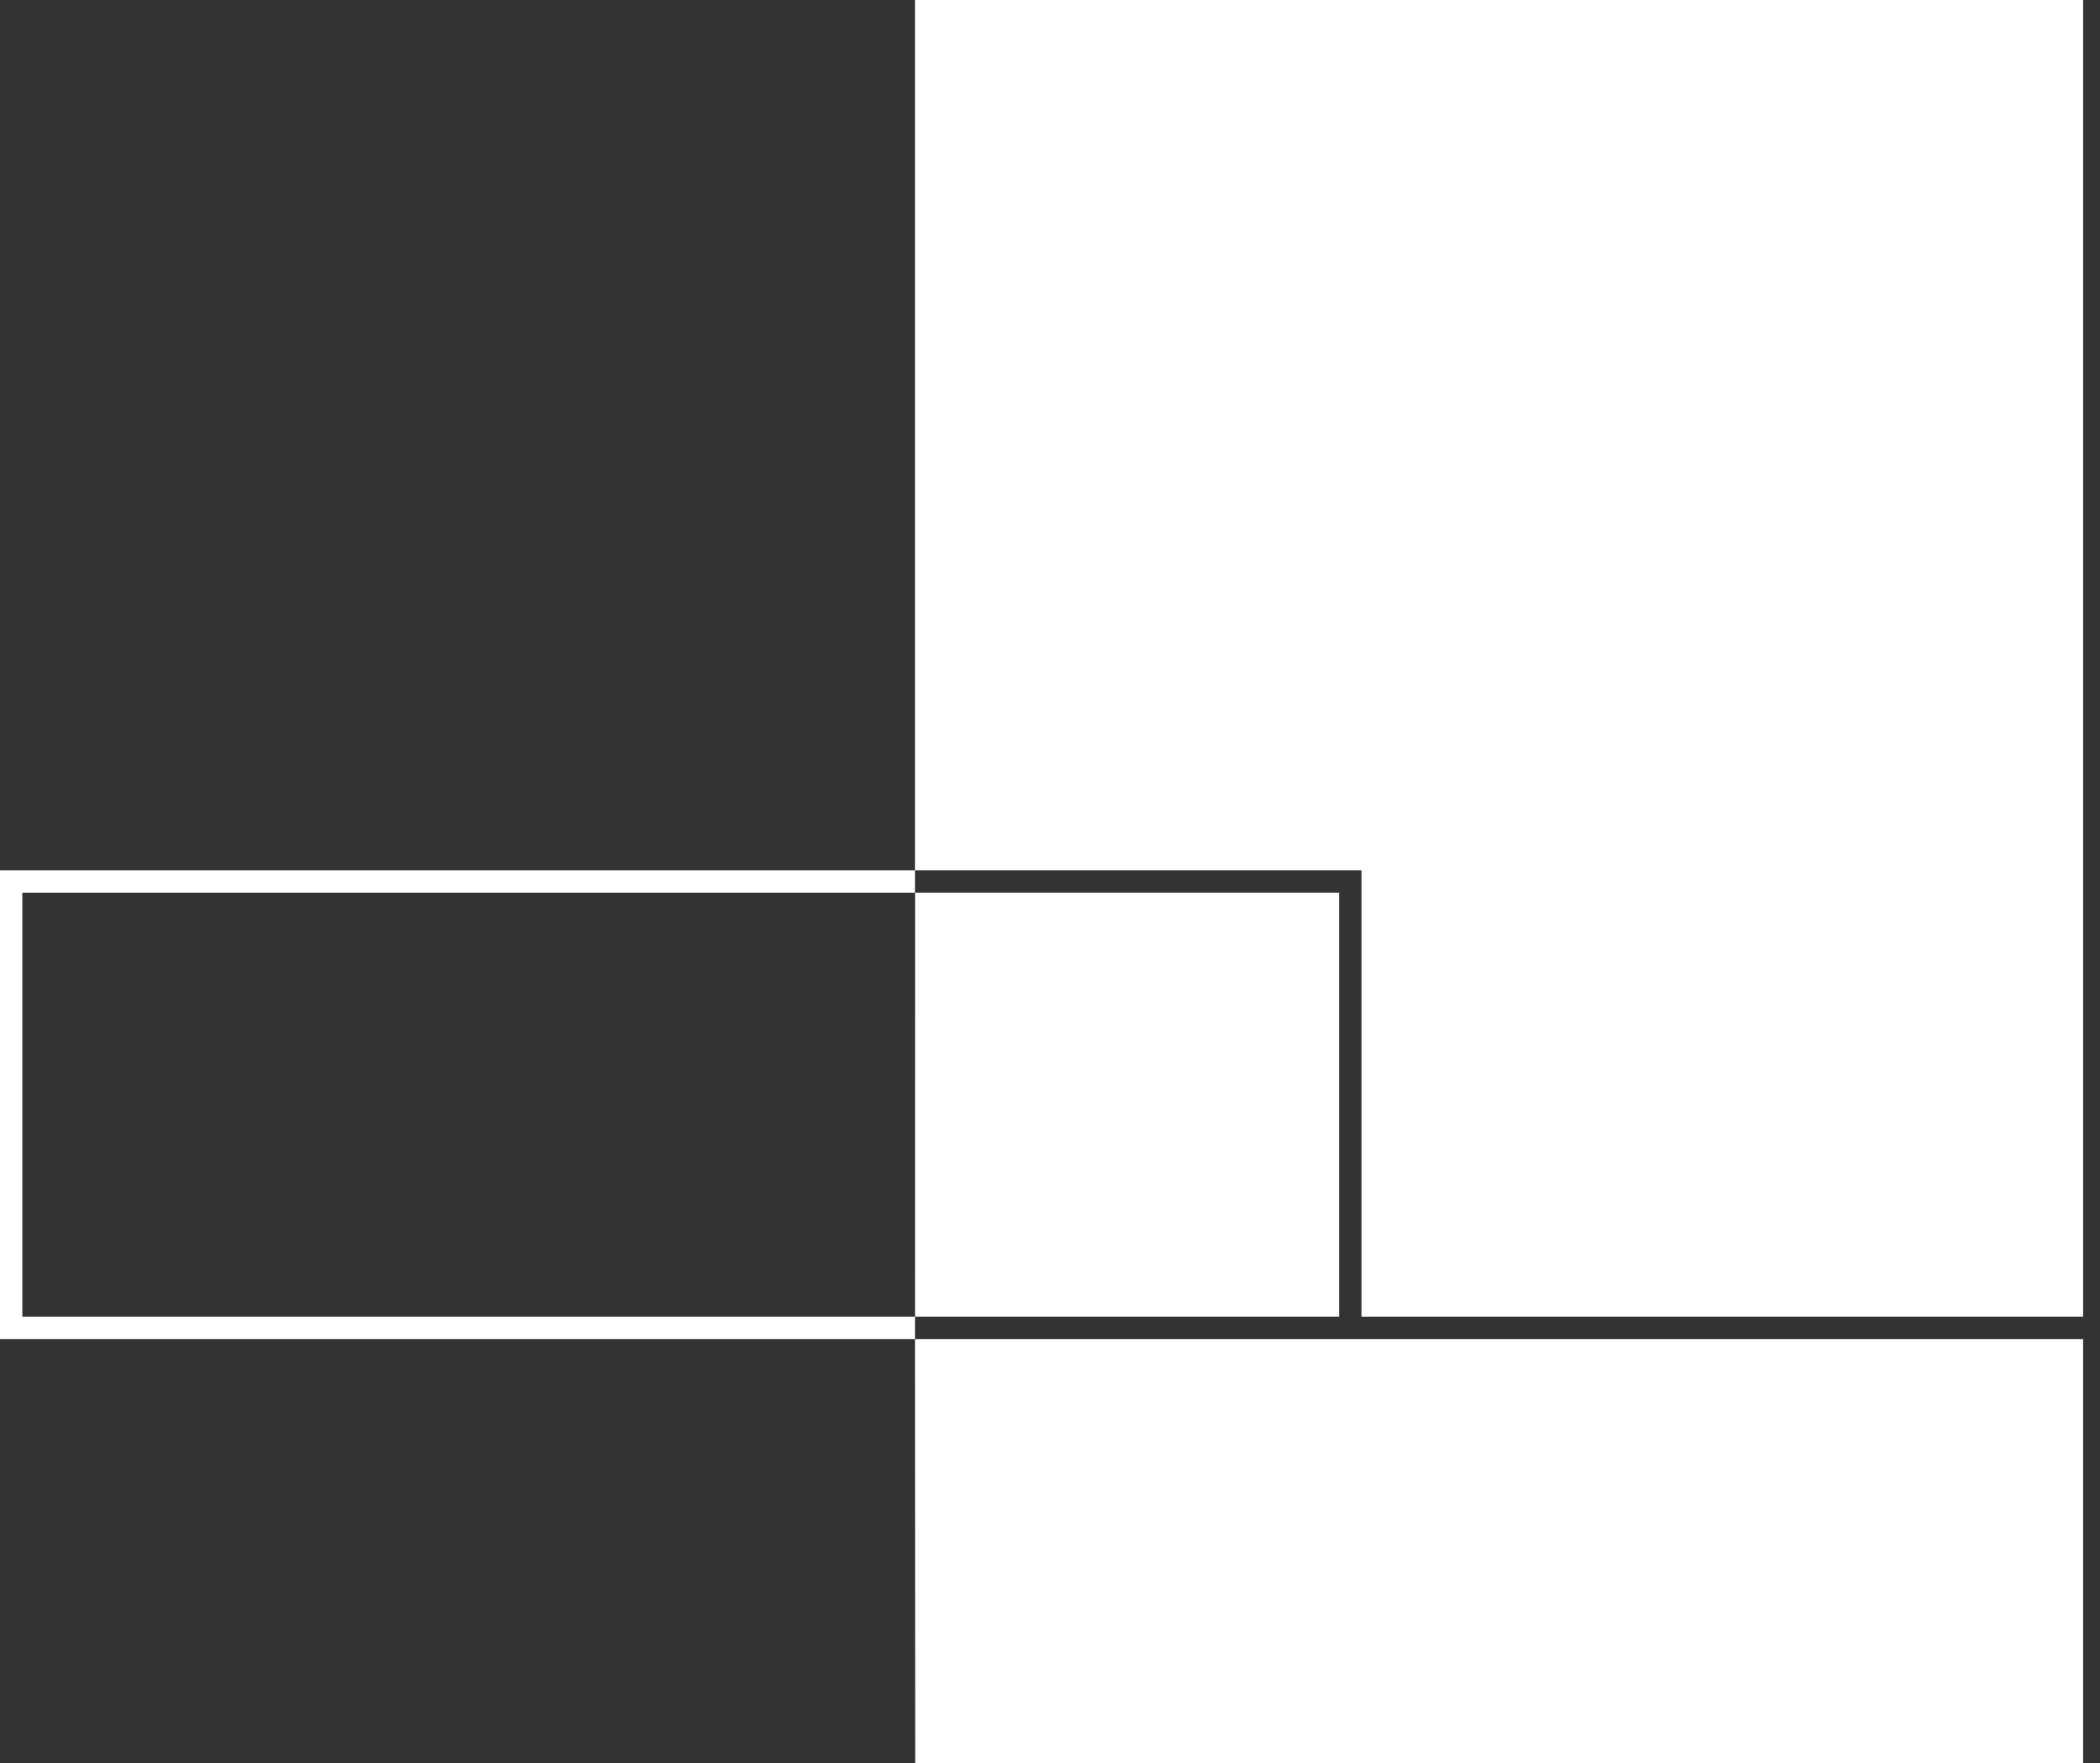 <svg width="106" height="89" viewBox="0 0 106 89" fill="none" xmlns="http://www.w3.org/2000/svg">
<rect x="0" y="0" width="106" height="89" fill="#333333" stroke="none"/>
<path d="M46.184 67.596H0V43.938H46.184M46.184 45.064H1.127V66.469H46.19" fill="white"/>
<path d="M68.722 67.596H46.184L46.196 89.001H105.148V67.596H68.722Z" fill="white"/>
<path d="M105.148 66.468V0H46.184V43.937H68.722V66.468H105.148Z" fill="white"/>
<path d="M67.594 45.062H46.19V66.468H67.594V45.062Z" fill="white"/>
</svg>
